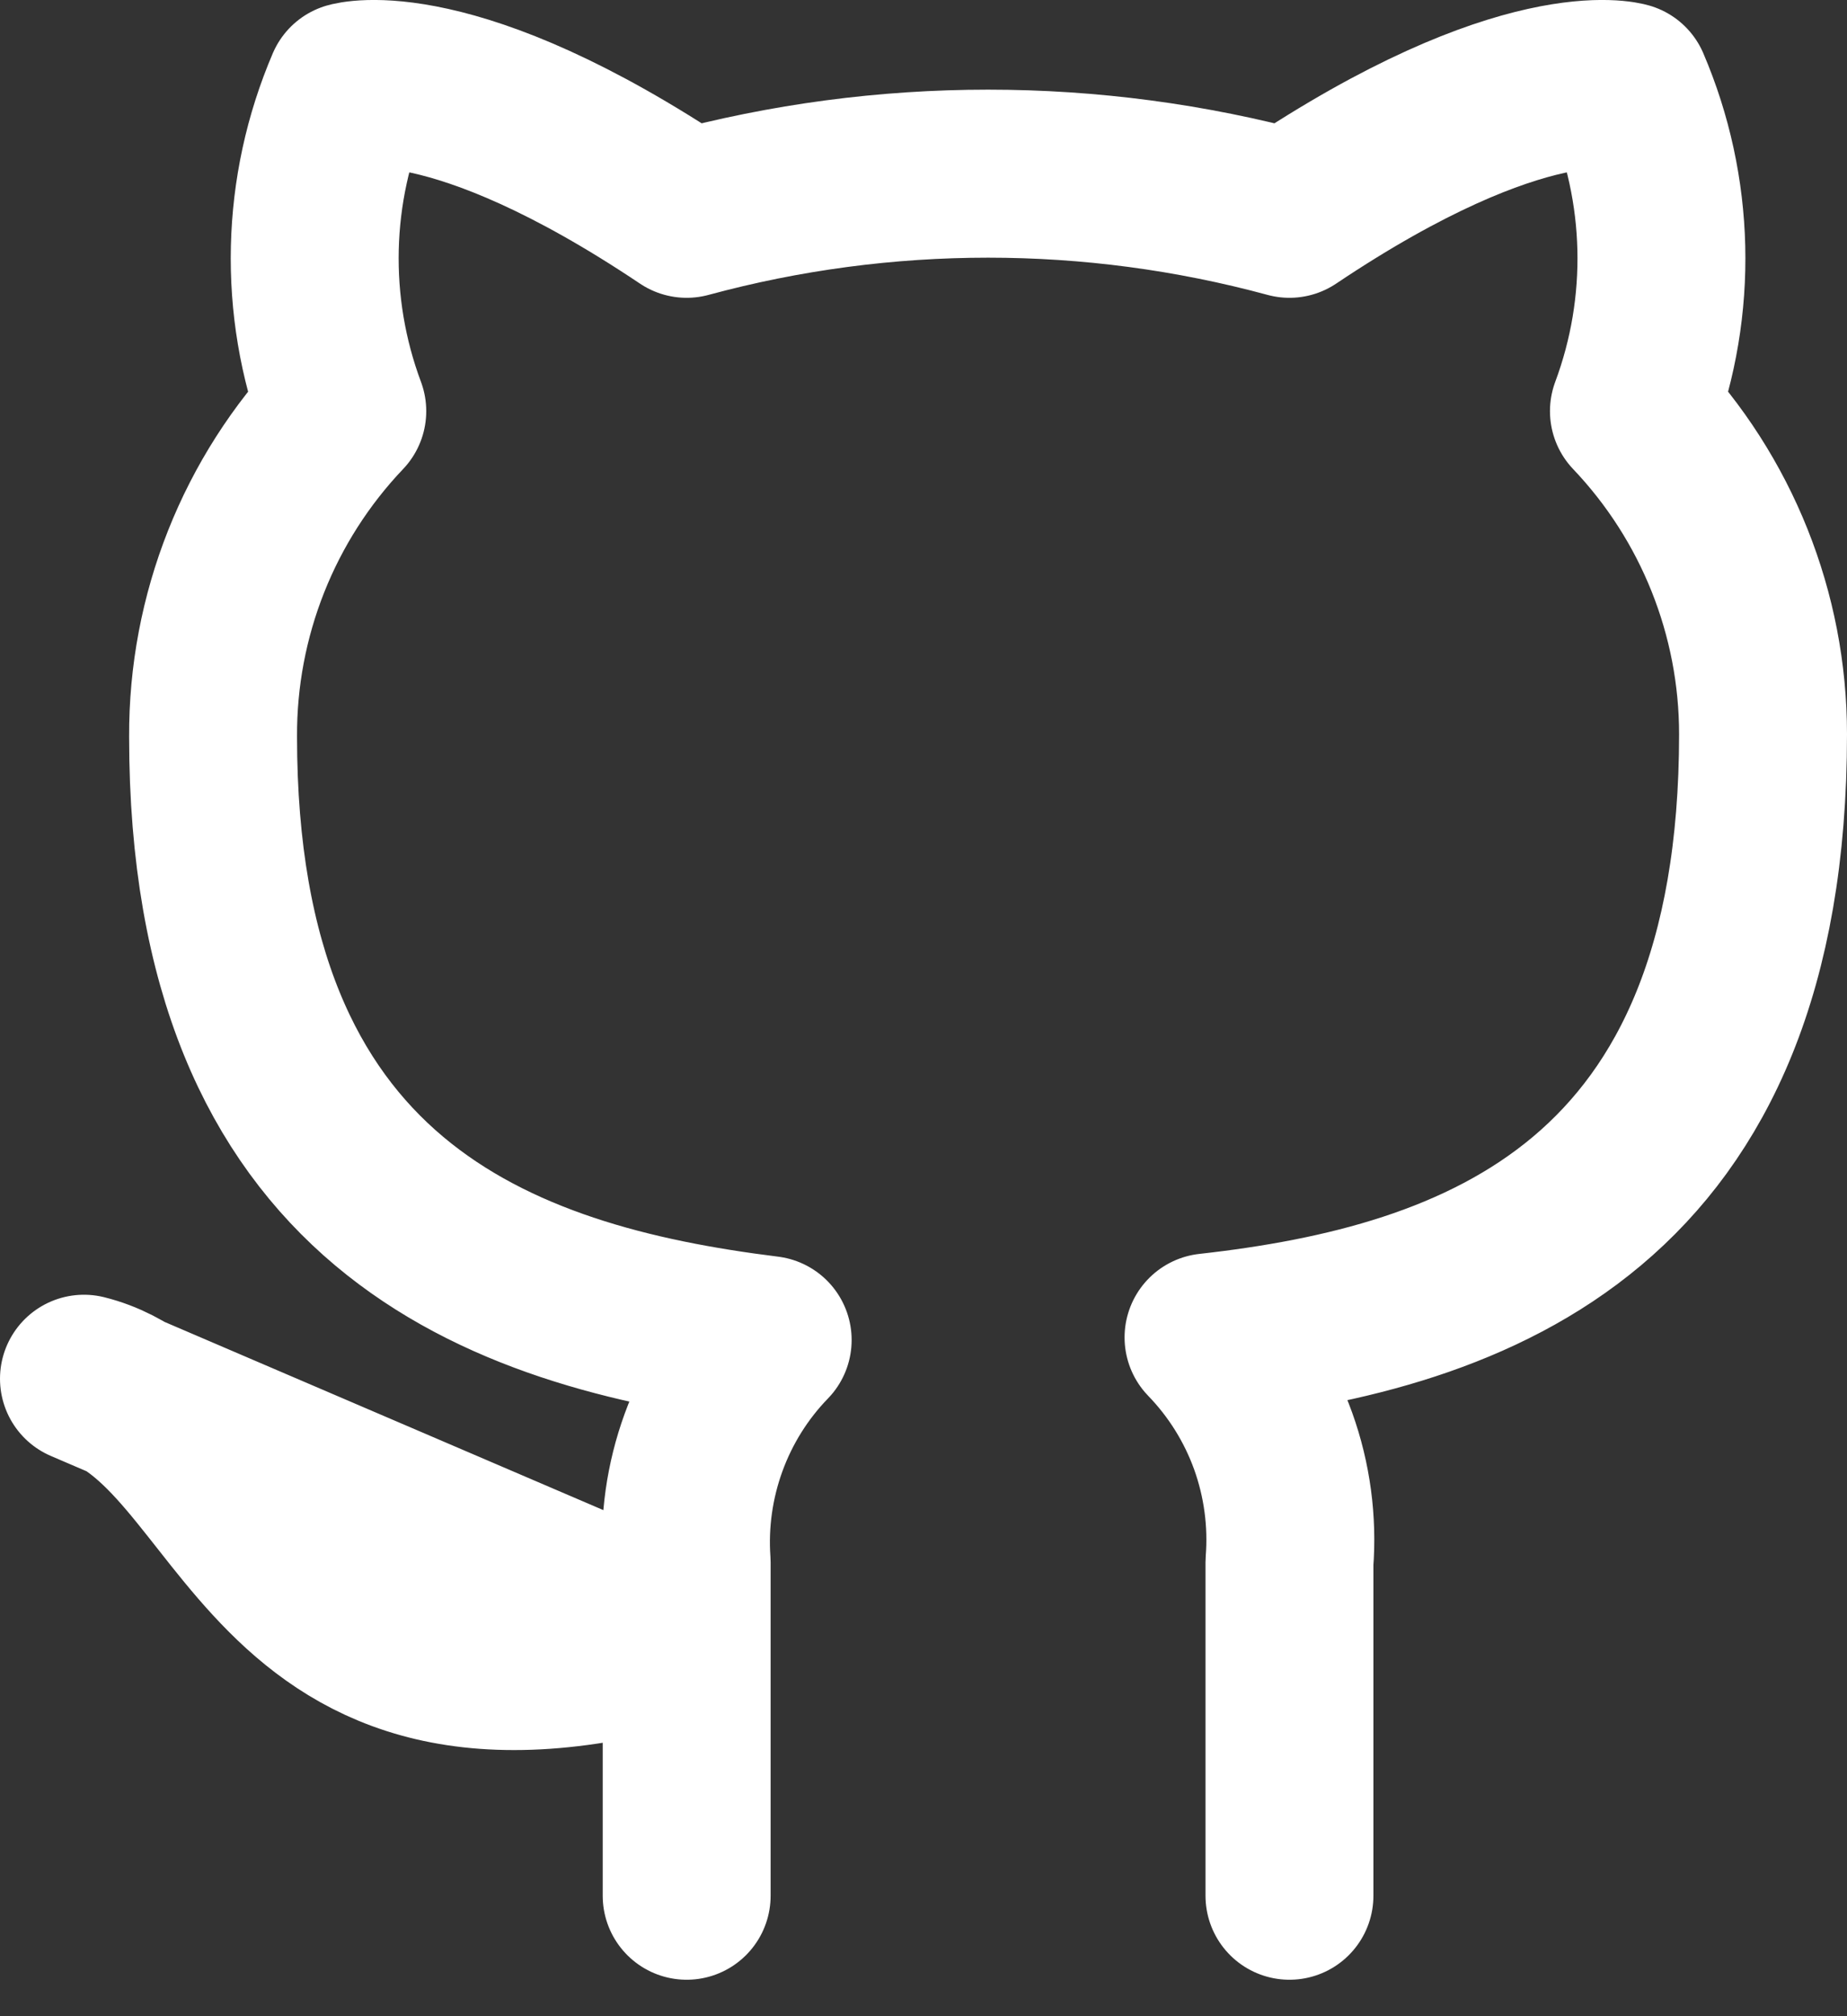 <svg width="22" height="24" viewBox="0 0 22 24" fill="none" xmlns="http://www.w3.org/2000/svg">
<rect x="0" y="0" width="22" height="24" fill="#333333" stroke="none"/>
<path d="M15.359 22.566V18.597C15.397 18.108 15.331 17.616 15.165 17.154C14.999 16.693 14.736 16.272 14.395 15.92C17.615 15.561 21 14.34 21 8.74C21 7.308 20.449 5.931 19.462 4.894C19.929 3.641 19.896 2.257 19.369 1.027C19.369 1.027 18.159 0.669 15.359 2.545C13.008 1.908 10.53 1.908 8.179 2.545C5.379 0.669 4.169 1.027 4.169 1.027C3.642 2.257 3.609 3.641 4.077 4.894C3.082 5.939 2.531 7.328 2.538 8.771C2.538 14.33 5.923 15.551 9.144 15.951C8.806 16.299 8.546 16.715 8.38 17.171C8.214 17.627 8.145 18.113 8.179 18.597V22.566M8.179 19.489C3.051 21.027 3.051 16.925 1 16.412L8.179 19.489Z" stroke="white" stroke-width="2" stroke-linecap="round" stroke-linejoin="round"/>
</svg>

